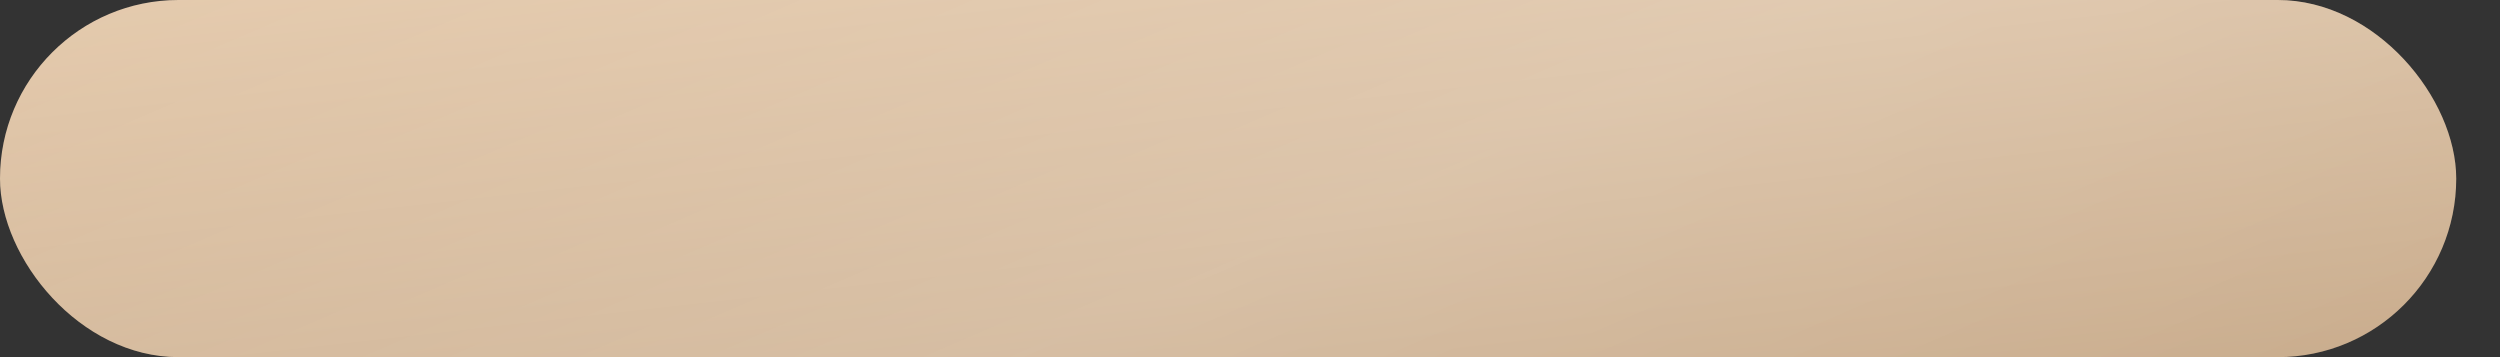 <?xml version="1.0" encoding="UTF-8"?> <svg xmlns="http://www.w3.org/2000/svg" width="49" height="7" viewBox="0 0 49 7" fill="none"><rect x="0" y="0" width="49" height="7" fill="#333333" stroke="none"/> <rect width="48.142" height="7" rx="3.5" fill="url(#paint0_linear_719_165)"></rect> <rect width="48.142" height="7" rx="3.5" fill="url(#paint1_linear_719_165)" fill-opacity="0.23"></rect> <defs> <linearGradient id="paint0_linear_719_165" x1="0" y1="0" x2="1.384" y2="12.273" gradientUnits="userSpaceOnUse"> <stop stop-color="#E3C7A8"></stop> <stop offset="1" stop-color="#C1A07C"></stop> </linearGradient> <linearGradient id="paint1_linear_719_165" x1="69.805" y1="10.908" x2="52.732" y2="-28.613" gradientUnits="userSpaceOnUse"> <stop stop-color="white" stop-opacity="0"></stop> <stop offset="0.543" stop-color="white"></stop> <stop offset="1" stop-color="white" stop-opacity="0"></stop> </linearGradient> </defs> </svg> 